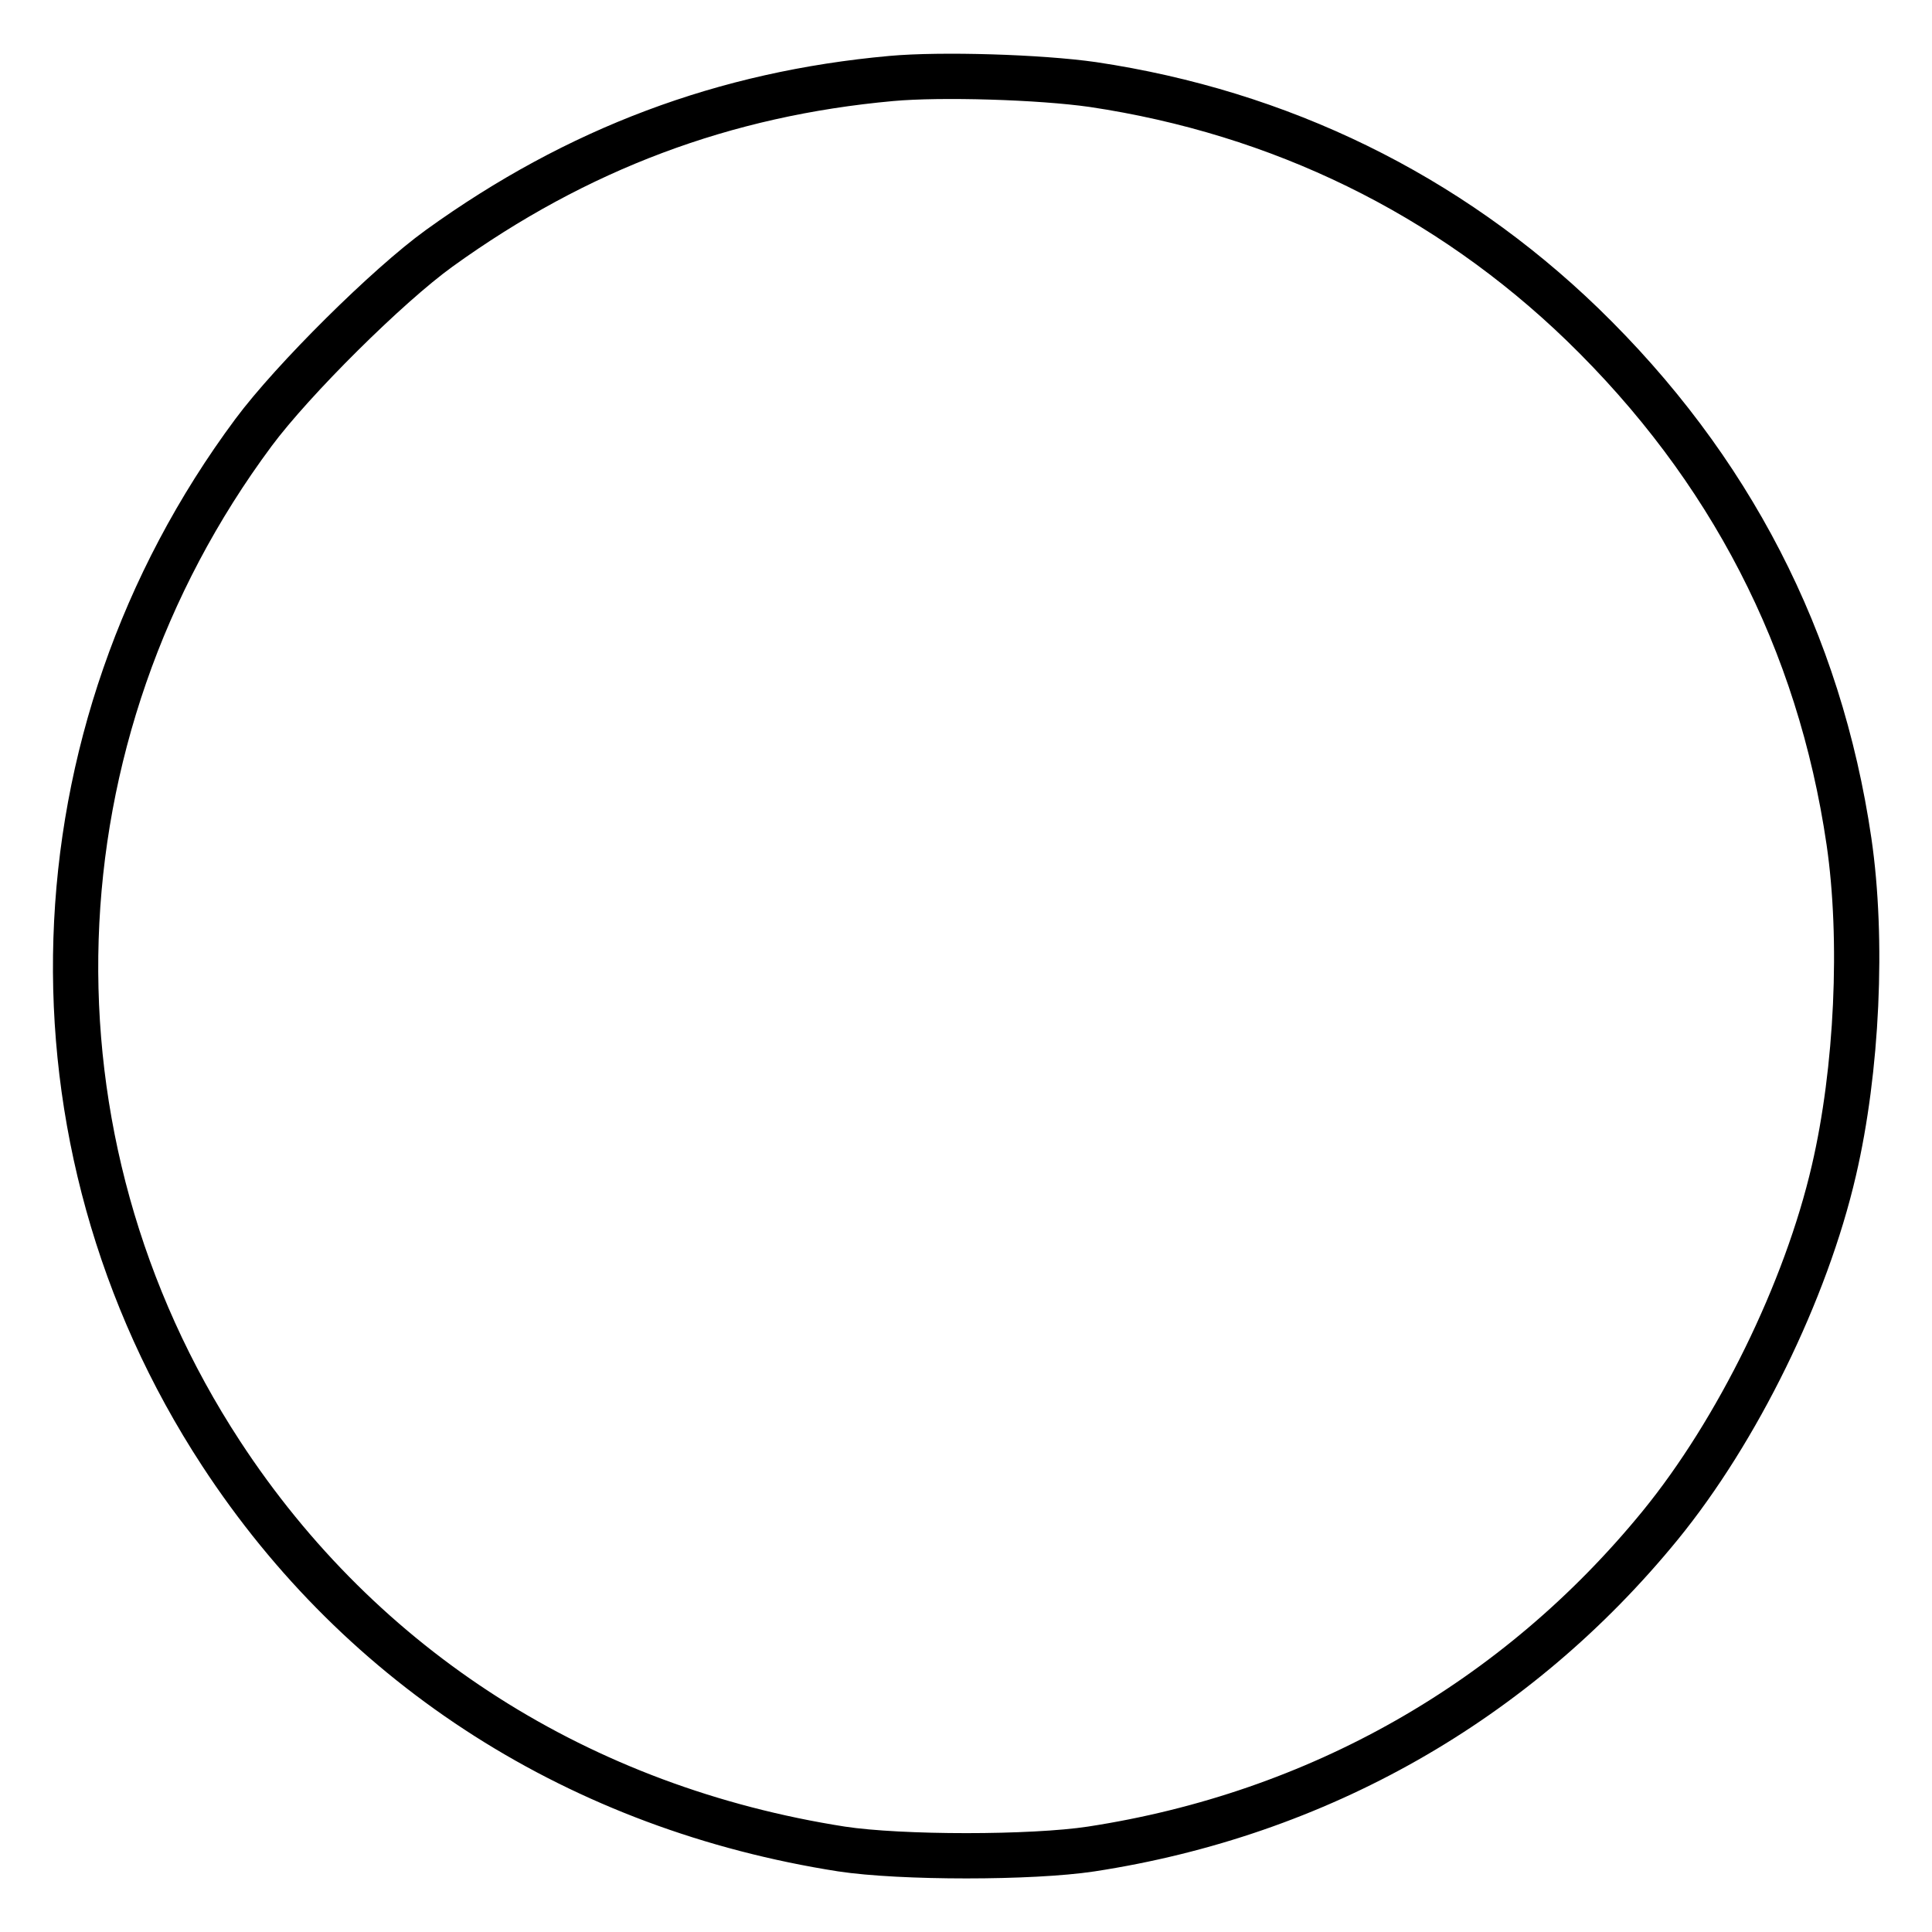 <?xml version="1.0" encoding="utf-8"?>
<!-- Svg Vector Icons : http://www.onlinewebfonts.com/icon -->
<!DOCTYPE svg PUBLIC "-//W3C//DTD SVG 1.1//EN" "http://www.w3.org/Graphics/SVG/1.1/DTD/svg11.dtd">
<svg version="1.1" xmlns="http://www.w3.org/2000/svg" xmlns:xlink="http://www.w3.org/1999/xlink" x="0px" y="0px" viewBox="0 0 256 256" enable-background="new 0 0 256 256" xml:space="preserve">
<g><g><g><path stroke-width="6" fill-opacity="0" stroke="#000000"  d="M118.1,10.4c-22.1,2-41.6,9.3-59.9,22.5c-6.8,4.9-19.4,17.4-24.6,24.4C3.8,97.4,2.1,151,29.3,192.6C48,221.2,77,239.6,111.5,245c7.9,1.2,25.2,1.2,33.1,0c30-4.6,56.3-19.5,75.4-42.9c10.2-12.5,19.3-31,23-47c3.1-13.3,3.9-30.6,2-43.6c-3.9-26.6-15.8-49.6-35.3-68.5c-17.9-17.3-40.1-28.1-64.9-31.8C137.8,10.2,124.7,9.8,118.1,10.4z"/></g></g></g>
</svg>